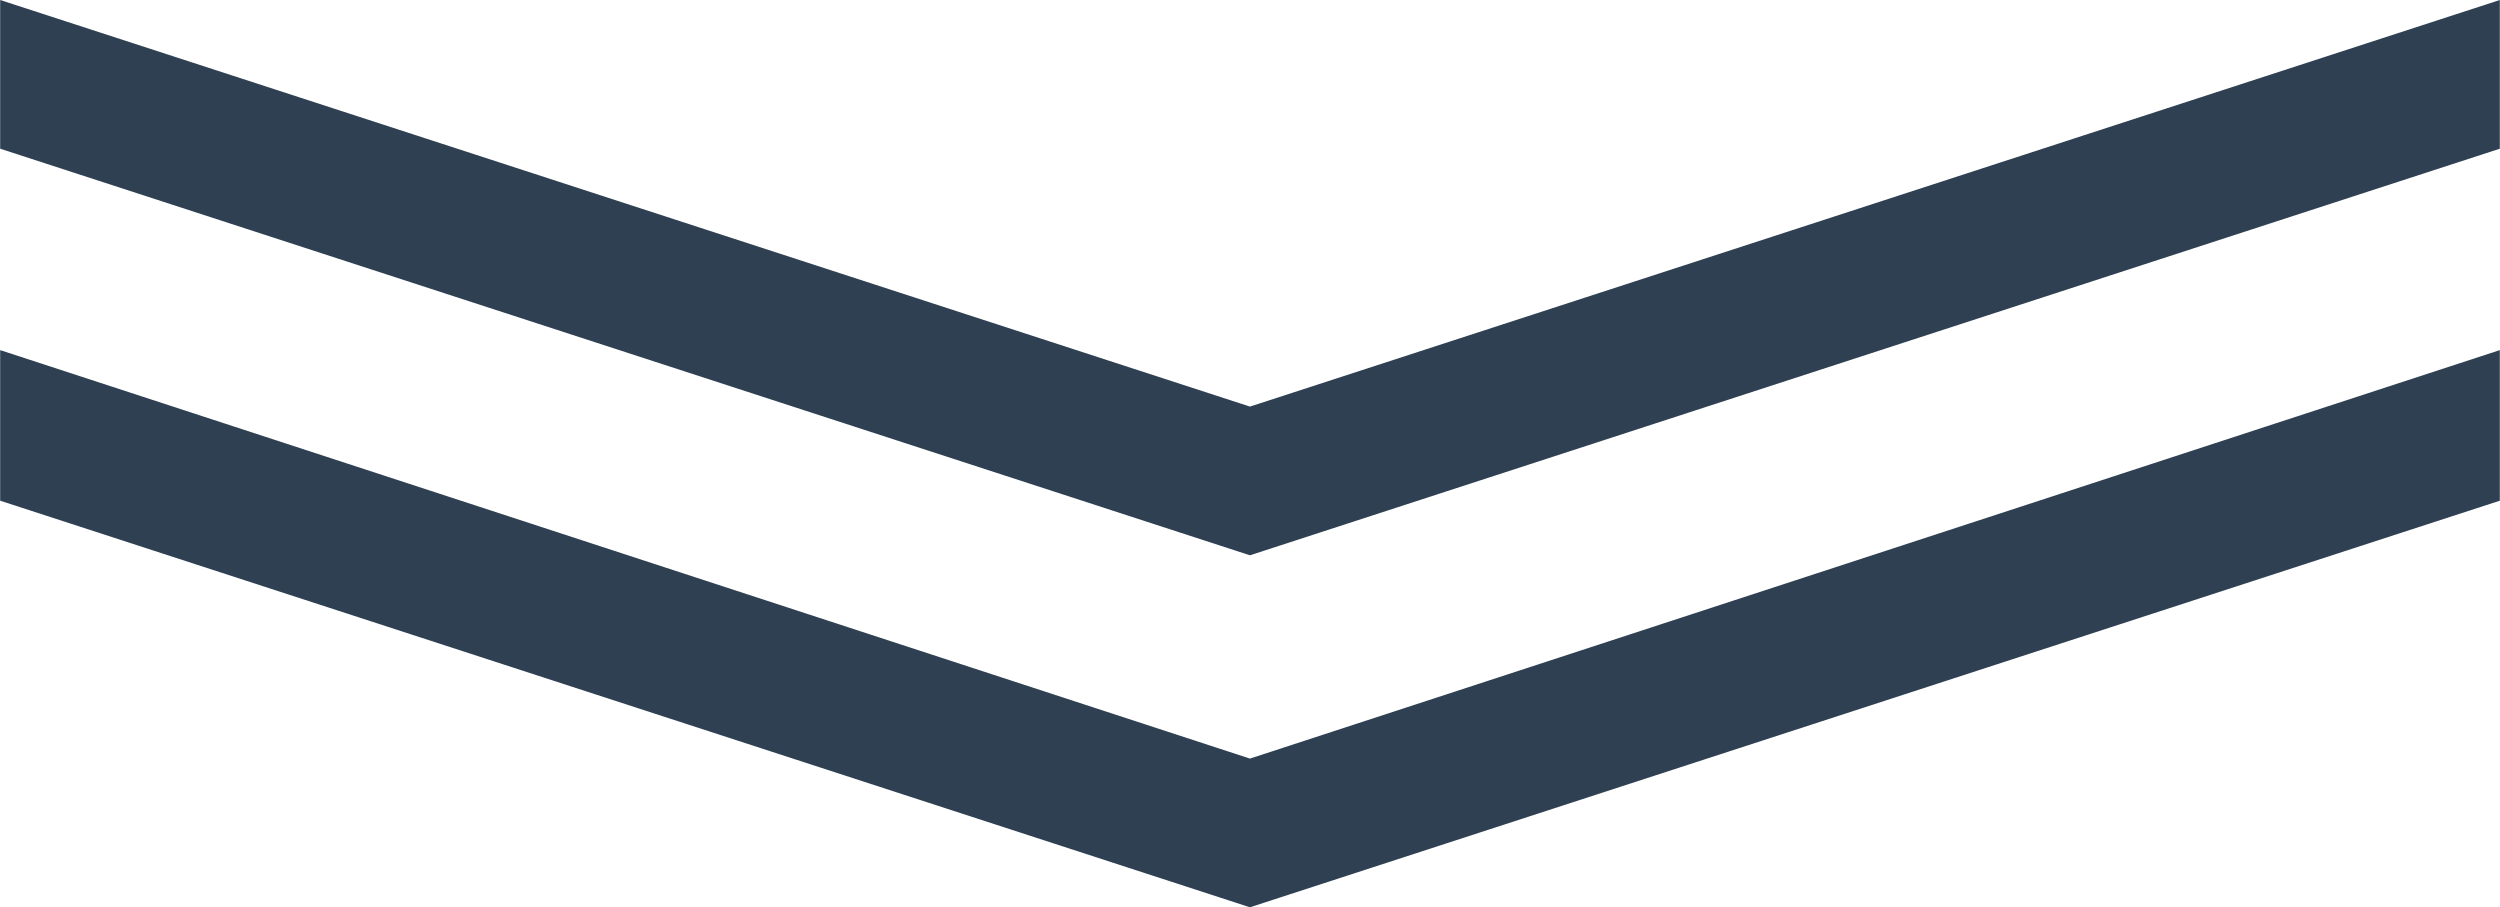 <svg id="image" xmlns="http://www.w3.org/2000/svg" width="132.813" height="48.2" viewBox="0 0 132.813 48.2">
  <defs>
    <style>
      .cls-1 {
        fill: #2e4052;
        fill-rule: evenodd;
      }
    </style>
  </defs>
  <path id="_Path_" data-name="&lt;Path&gt;" class="cls-1" d="M373.809,10332.5l-66.394-21.7v8l66.394,21.6,66.4-21.6v-8Z" transform="translate(-307.406 -10292.2)"/>
  <path id="_Path_2" data-name="&lt;Path&gt;" class="cls-1" d="M373.809,10313.8l-66.394-21.6v7.9l66.394,21.6,66.4-21.6v-7.9Z" transform="translate(-307.406 -10292.2)"/>
</svg>
